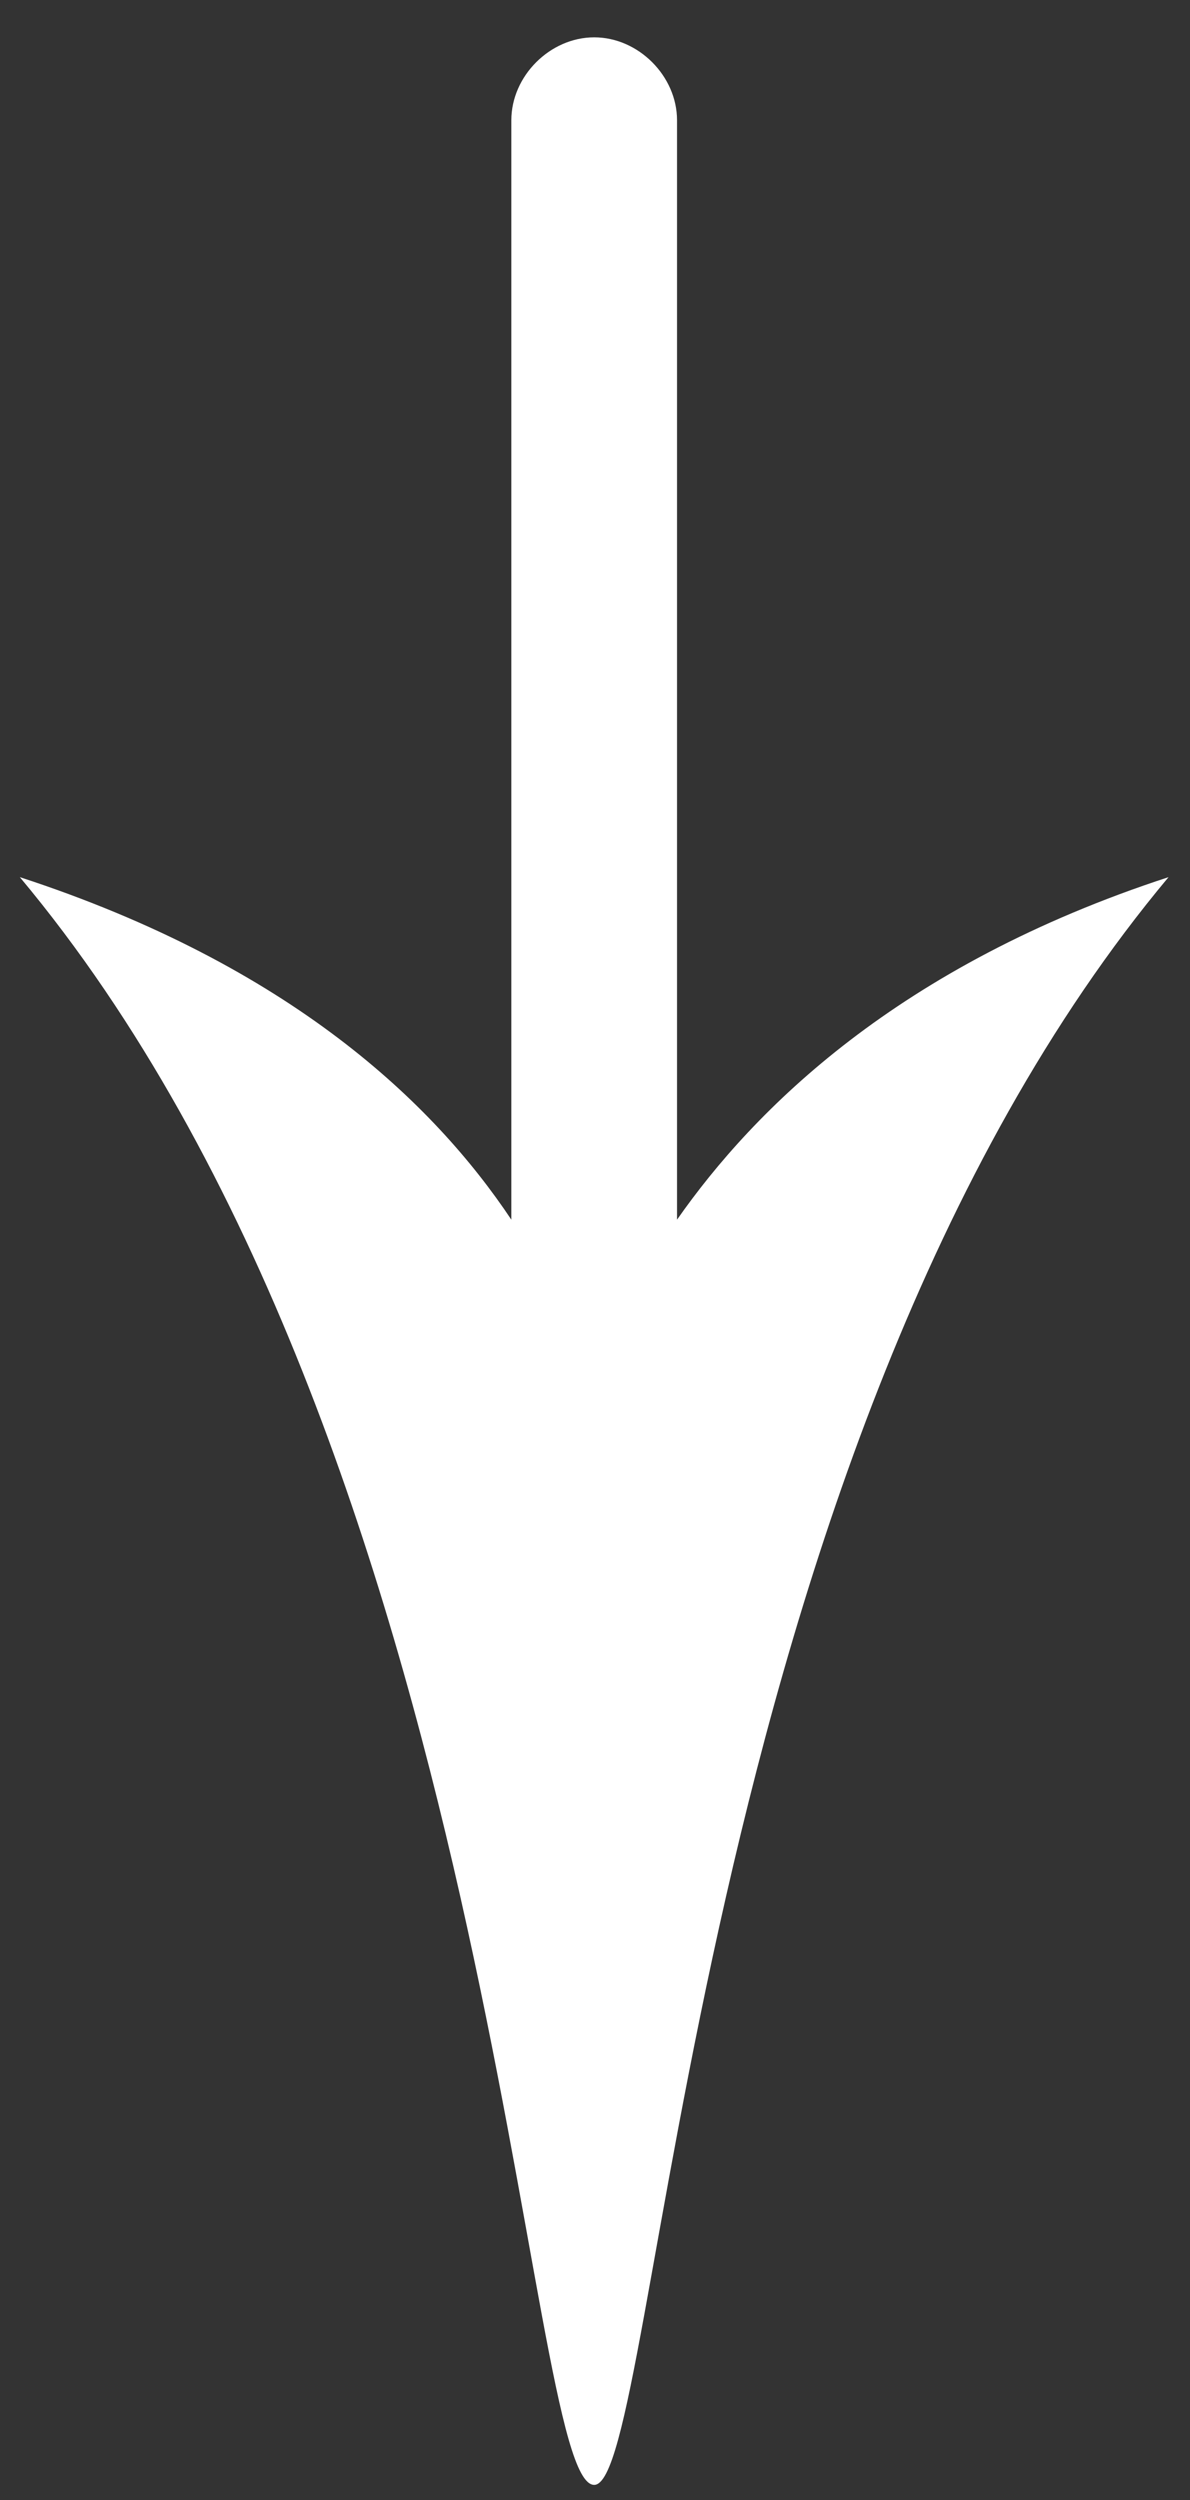 <?xml version="1.0" encoding="UTF-8"?> <svg xmlns="http://www.w3.org/2000/svg" width="30" height="63" viewBox="0 0 30 63" fill="none"><rect x="0" y="0" width="30" height="63" fill="#333333" stroke="none"/><path d="M17.068 30.736V3.03C17.068 1.916 16.093 0.941 14.98 0.941C13.866 0.941 12.891 1.916 12.891 3.03V30.736C10.942 27.812 7.322 24.331 0.5 22.104C12.613 36.583 13.17 62.619 14.98 62.619C16.65 62.619 17.346 36.583 29.459 22.104C22.637 24.331 19.017 27.951 17.068 30.736Z" fill="white"></path></svg> 